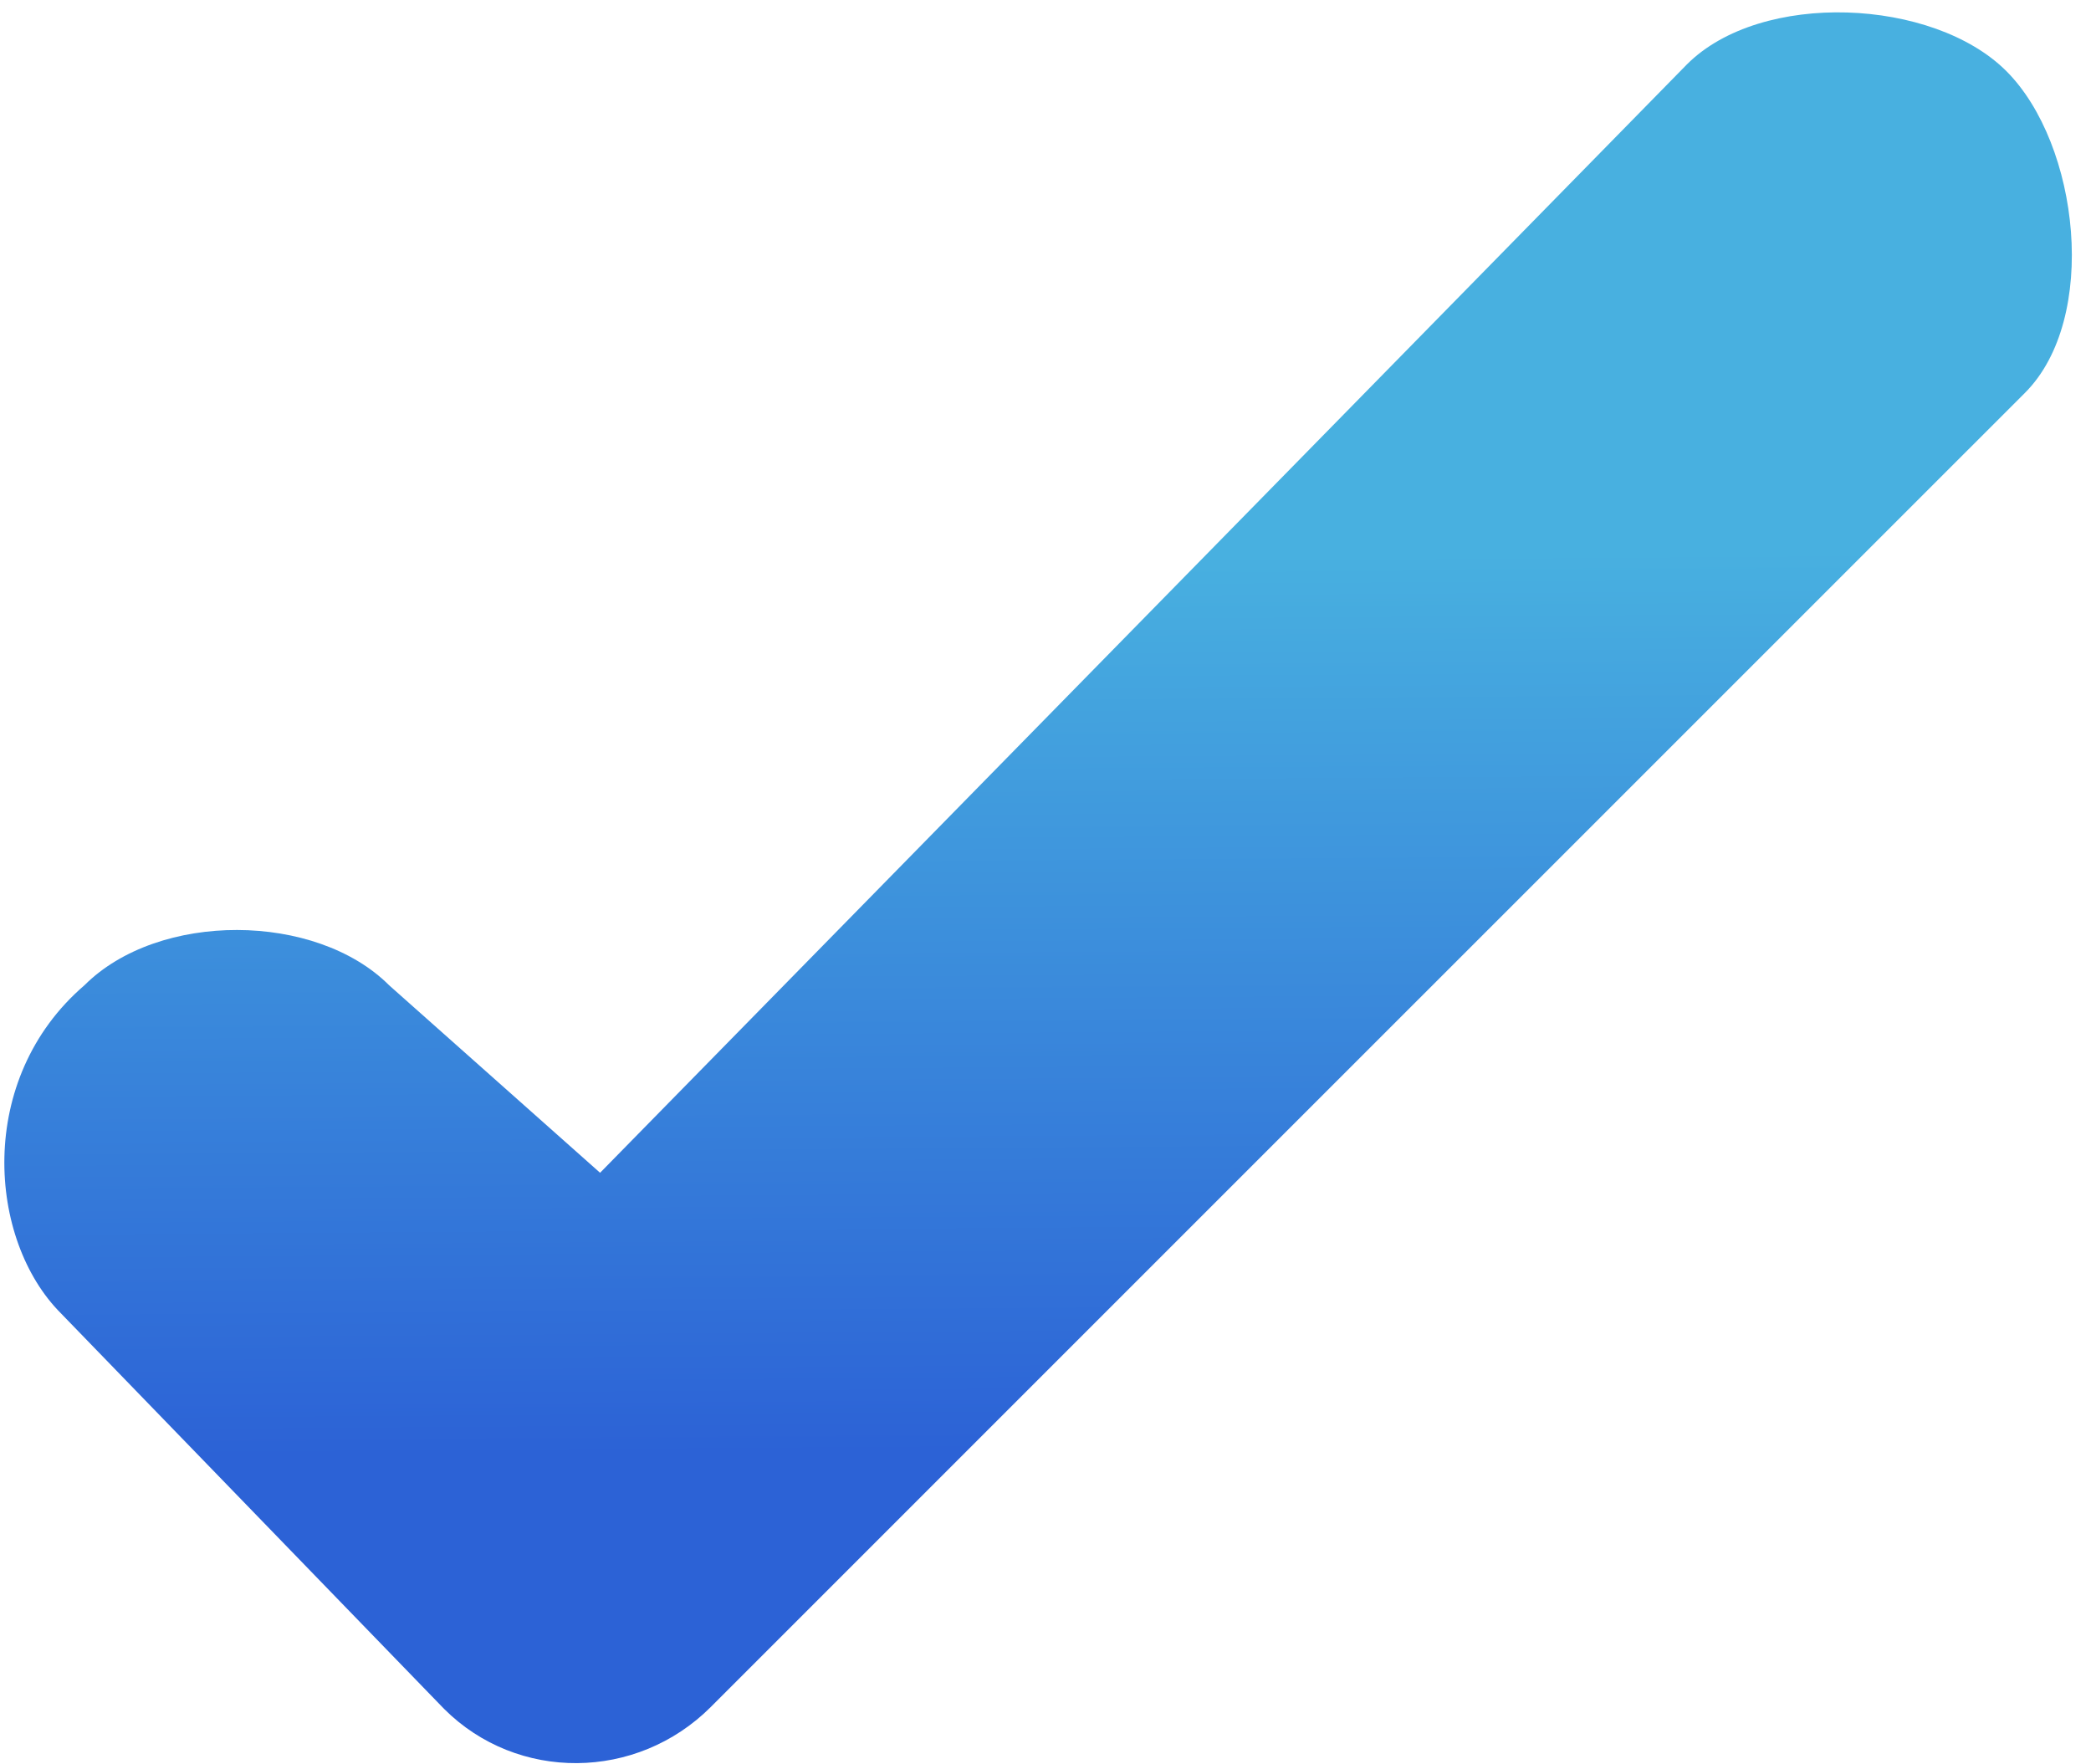 <svg width="64" height="54" viewBox="0 0 64 54" fill="none" xmlns="http://www.w3.org/2000/svg">
<path d="M32.45 41.55L21.758 52.243C19.487 54.514 15.83 54.541 13.591 52.302L1.867 40.199C-0.371 37.961 -0.753 33.025 2.584 30.156C4.857 27.884 9.671 27.916 11.91 30.156L18.367 35.895L51.633 1.97C53.904 -0.301 59.171 -0.062 61.41 2.177C63.65 4.417 64.25 9.753 61.978 12.025L32.45 41.55Z" fill="url(#paint0_linear_1068_700)"/>
<defs>
<linearGradient id="paint0_linear_1068_700" x1="17.927" y1="17.122" x2="18.166" y2="50.54" gradientUnits="userSpaceOnUse">
<stop stop-color="#48B0E0"/>
<stop offset="0.82" stop-color="#2C62D6"/>
</linearGradient>
</defs>
</svg>
